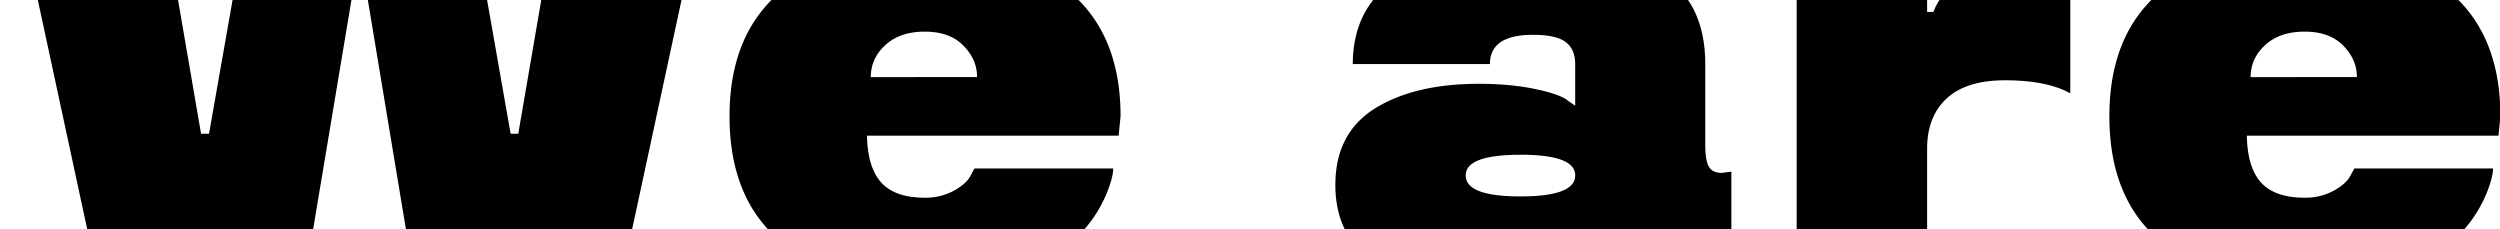 <?xml version="1.0" encoding="UTF-8"?> <svg xmlns="http://www.w3.org/2000/svg" id="Слой_1" data-name="Слой 1" viewBox="0 0 2202 202"> <title>Монтажная область 34</title> <path d="M204.84,0l-2.11,12L184.1,117.82h-7L158.9,12,156.84,0H33.32L35.9,12,73.61,187l3.23,15H275.79l2.51-15L307.55,12l2-12ZM476.75,0l-2.06,12-18.2,105.82h-6.72L431.14,12,429,0H324l2,12,29.07,175,2.49,15H556.75L560,187,597.69,12l2.58-12Z"></path> <path d="M987,102.41q0-55.3-26.55-90.41A116,116,0,0,0,950,0H679.54a116.15,116.15,0,0,0-10.43,12q-26.55,35.11-26.54,90.41,0,50.92,22.17,84.59a113.69,113.69,0,0,0,11.78,15H955.13a115.77,115.77,0,0,0,20.35-33.46q5.05-13.17,5.05-20.17H858.35L855,154.53q-3.64,7.29-14.85,13.45a52,52,0,0,1-25.5,6.17q-26.07,0-38.25-13.17T763.63,119.5H985.29ZM767,67.94q0-16.53,12.89-28.31t34.75-11.76q21.57,0,33.63,12,12.33,12.33,12.33,28Z"></path> <path d="M1516.62,152.29q-8.15,0-11.35-5.33T1502,128.19V56.45Q1502,31,1493.51,12a77.77,77.77,0,0,0-6.68-12H1209.46a78.72,78.72,0,0,0-7.79,12q-10.12,19.19-10.13,44.45h120.78q0-25.78,37.84-25.78,20.73,0,29,6.44t8.27,19.34V93.16L1381,88.68q-6.72-5.61-28-10.09-22.14-4.77-50.44-4.77-56.34,0-91.36,21.58-35,21.86-35,67.26A98.5,98.5,0,0,0,1179,187a73.78,73.78,0,0,0,5.51,15H1525V151.17Zm-177.39-16q48.2,0,48.2,18.21,0,18.49-48.2,18.5t-48.2-18.5Q1291,136.32,1339.23,136.32Z"></path> <path d="M1708.35,0A43.37,43.37,0,0,0,1703,10.49h-5.6V0h-114.9V202h114.9V131q0-28.3,17.23-44.28t51.42-16q36.72,0,57.45,11.49V0Z"></path> <path d="M2202.35,102.41q0-55.3-26.55-90.41a116,116,0,0,0-10.42-12H1894.91a117.35,117.35,0,0,0-10.43,12q-26.53,35.11-26.54,90.41,0,50.92,22.18,84.59a114.44,114.44,0,0,0,11.77,15H2170.5a115.48,115.48,0,0,0,20.36-33.46q5-13.17,5-20.17H2073.72l-3.36,6.16q-3.64,7.29-14.86,13.45a52,52,0,0,1-25.5,6.17q-26.06,0-38.25-13.17T1979,119.5h221.67Zm-220-34.47q0-16.53,12.89-28.31T2030,27.87q21.59,0,33.63,12,12.33,12.33,12.33,28Z"></path> </svg> 